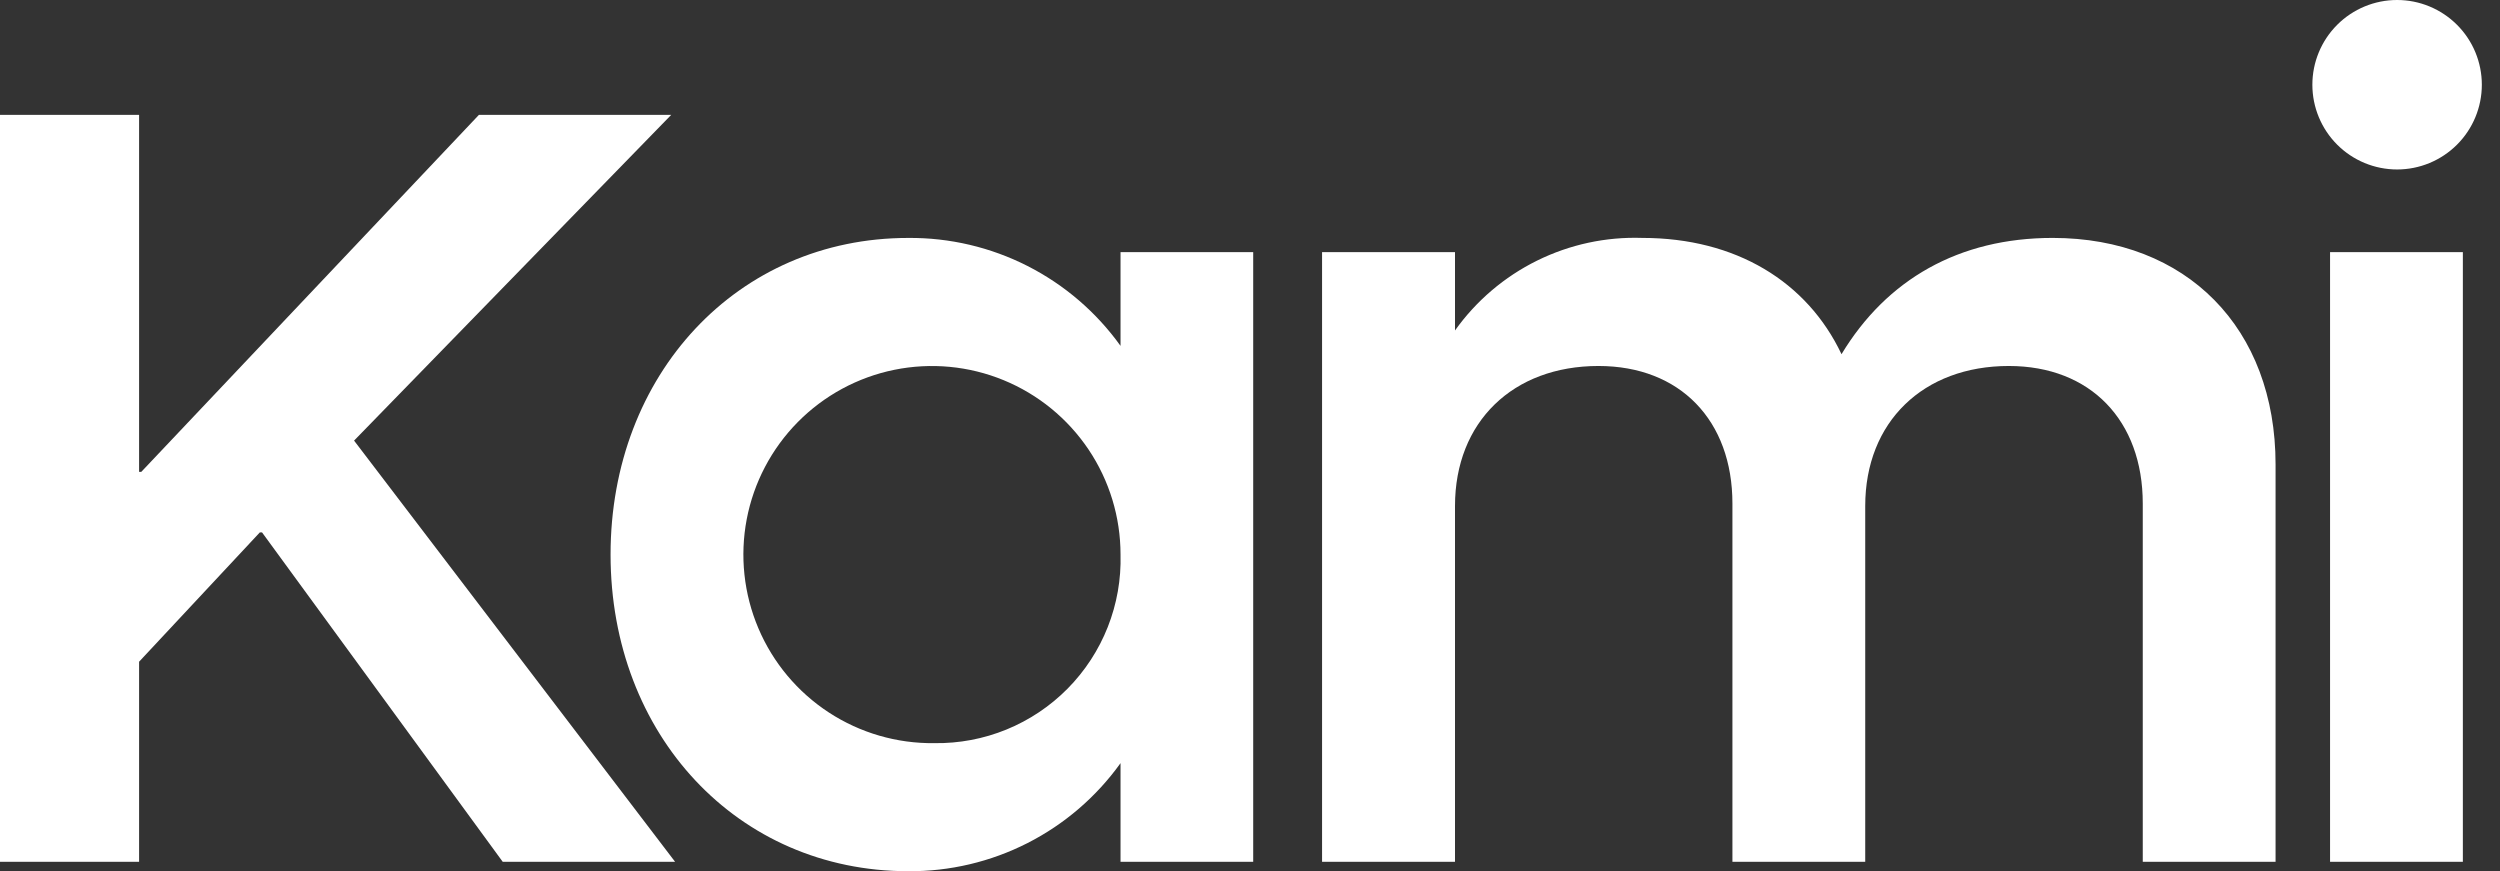<svg width="132" height="46" viewBox="0 0 132 46" fill="none" xmlns="http://www.w3.org/2000/svg">
<rect x="0" y="0" width="132" height="46" fill="#333333" stroke="none"/>
<path d="M122.093 4.474C122.093 3.287 122.564 2.149 123.403 1.31C124.242 0.471 125.38 0 126.567 0C127.753 0 128.891 0.471 129.73 1.31C130.57 2.149 131.041 3.287 131.041 4.474C131.041 5.661 130.57 6.799 129.73 7.638C128.891 8.477 127.753 8.948 126.567 8.948C125.38 8.948 124.242 8.477 123.403 7.638C122.564 6.799 122.093 5.661 122.093 4.474ZM123.027 13.314H130.039V45.503H123.027V13.314Z" fill="white"/>
<path d="M59.164 13.314V18.262C57.889 16.483 56.205 15.037 54.255 14.045C52.304 13.053 50.143 12.545 47.955 12.563C38.939 12.563 32.238 19.765 32.238 29.281C32.238 38.798 38.939 46 47.955 46C50.144 46.016 52.304 45.506 54.255 44.513C56.206 43.52 57.889 42.073 59.164 40.294V45.503H66.169V13.314H59.164ZM49.329 39.238C47.355 39.262 45.418 38.699 43.765 37.62C42.111 36.54 40.816 34.994 40.044 33.177C39.272 31.36 39.057 29.354 39.427 27.415C39.798 25.475 40.736 23.69 42.124 22.285C43.511 20.881 45.285 19.92 47.219 19.526C49.154 19.132 51.162 19.322 52.989 20.072C54.815 20.822 56.377 22.098 57.477 23.737C58.577 25.377 59.164 27.307 59.164 29.281C59.2 30.588 58.971 31.889 58.491 33.105C58.011 34.321 57.289 35.428 56.371 36.358C55.452 37.288 54.354 38.023 53.144 38.518C51.934 39.013 50.636 39.258 49.329 39.238Z" fill="white"/>
<path d="M108.38 12.562C103.432 12.562 99.614 14.755 97.232 18.701C95.418 14.877 91.661 12.562 86.713 12.562C84.79 12.497 82.88 12.909 81.154 13.762C79.428 14.615 77.941 15.882 76.824 17.449V13.314H69.805V45.503H76.824V26.716C76.824 22.269 79.89 19.324 84.398 19.324C88.717 19.324 91.472 22.208 91.472 26.587V45.503H98.484V26.716C98.484 22.269 101.557 19.324 106.065 19.324C110.383 19.324 113.138 22.208 113.138 26.587V45.503H120.15V24.523C120.15 17.321 115.453 12.562 108.38 12.562Z" fill="white"/>
<path d="M0 6.064H7.344V24.915H7.459L25.288 6.064H35.441L18.695 23.264L35.644 45.502H26.543L13.835 28.11H13.72L7.344 34.939V45.502H0V6.064Z" fill="white"/>
</svg>
